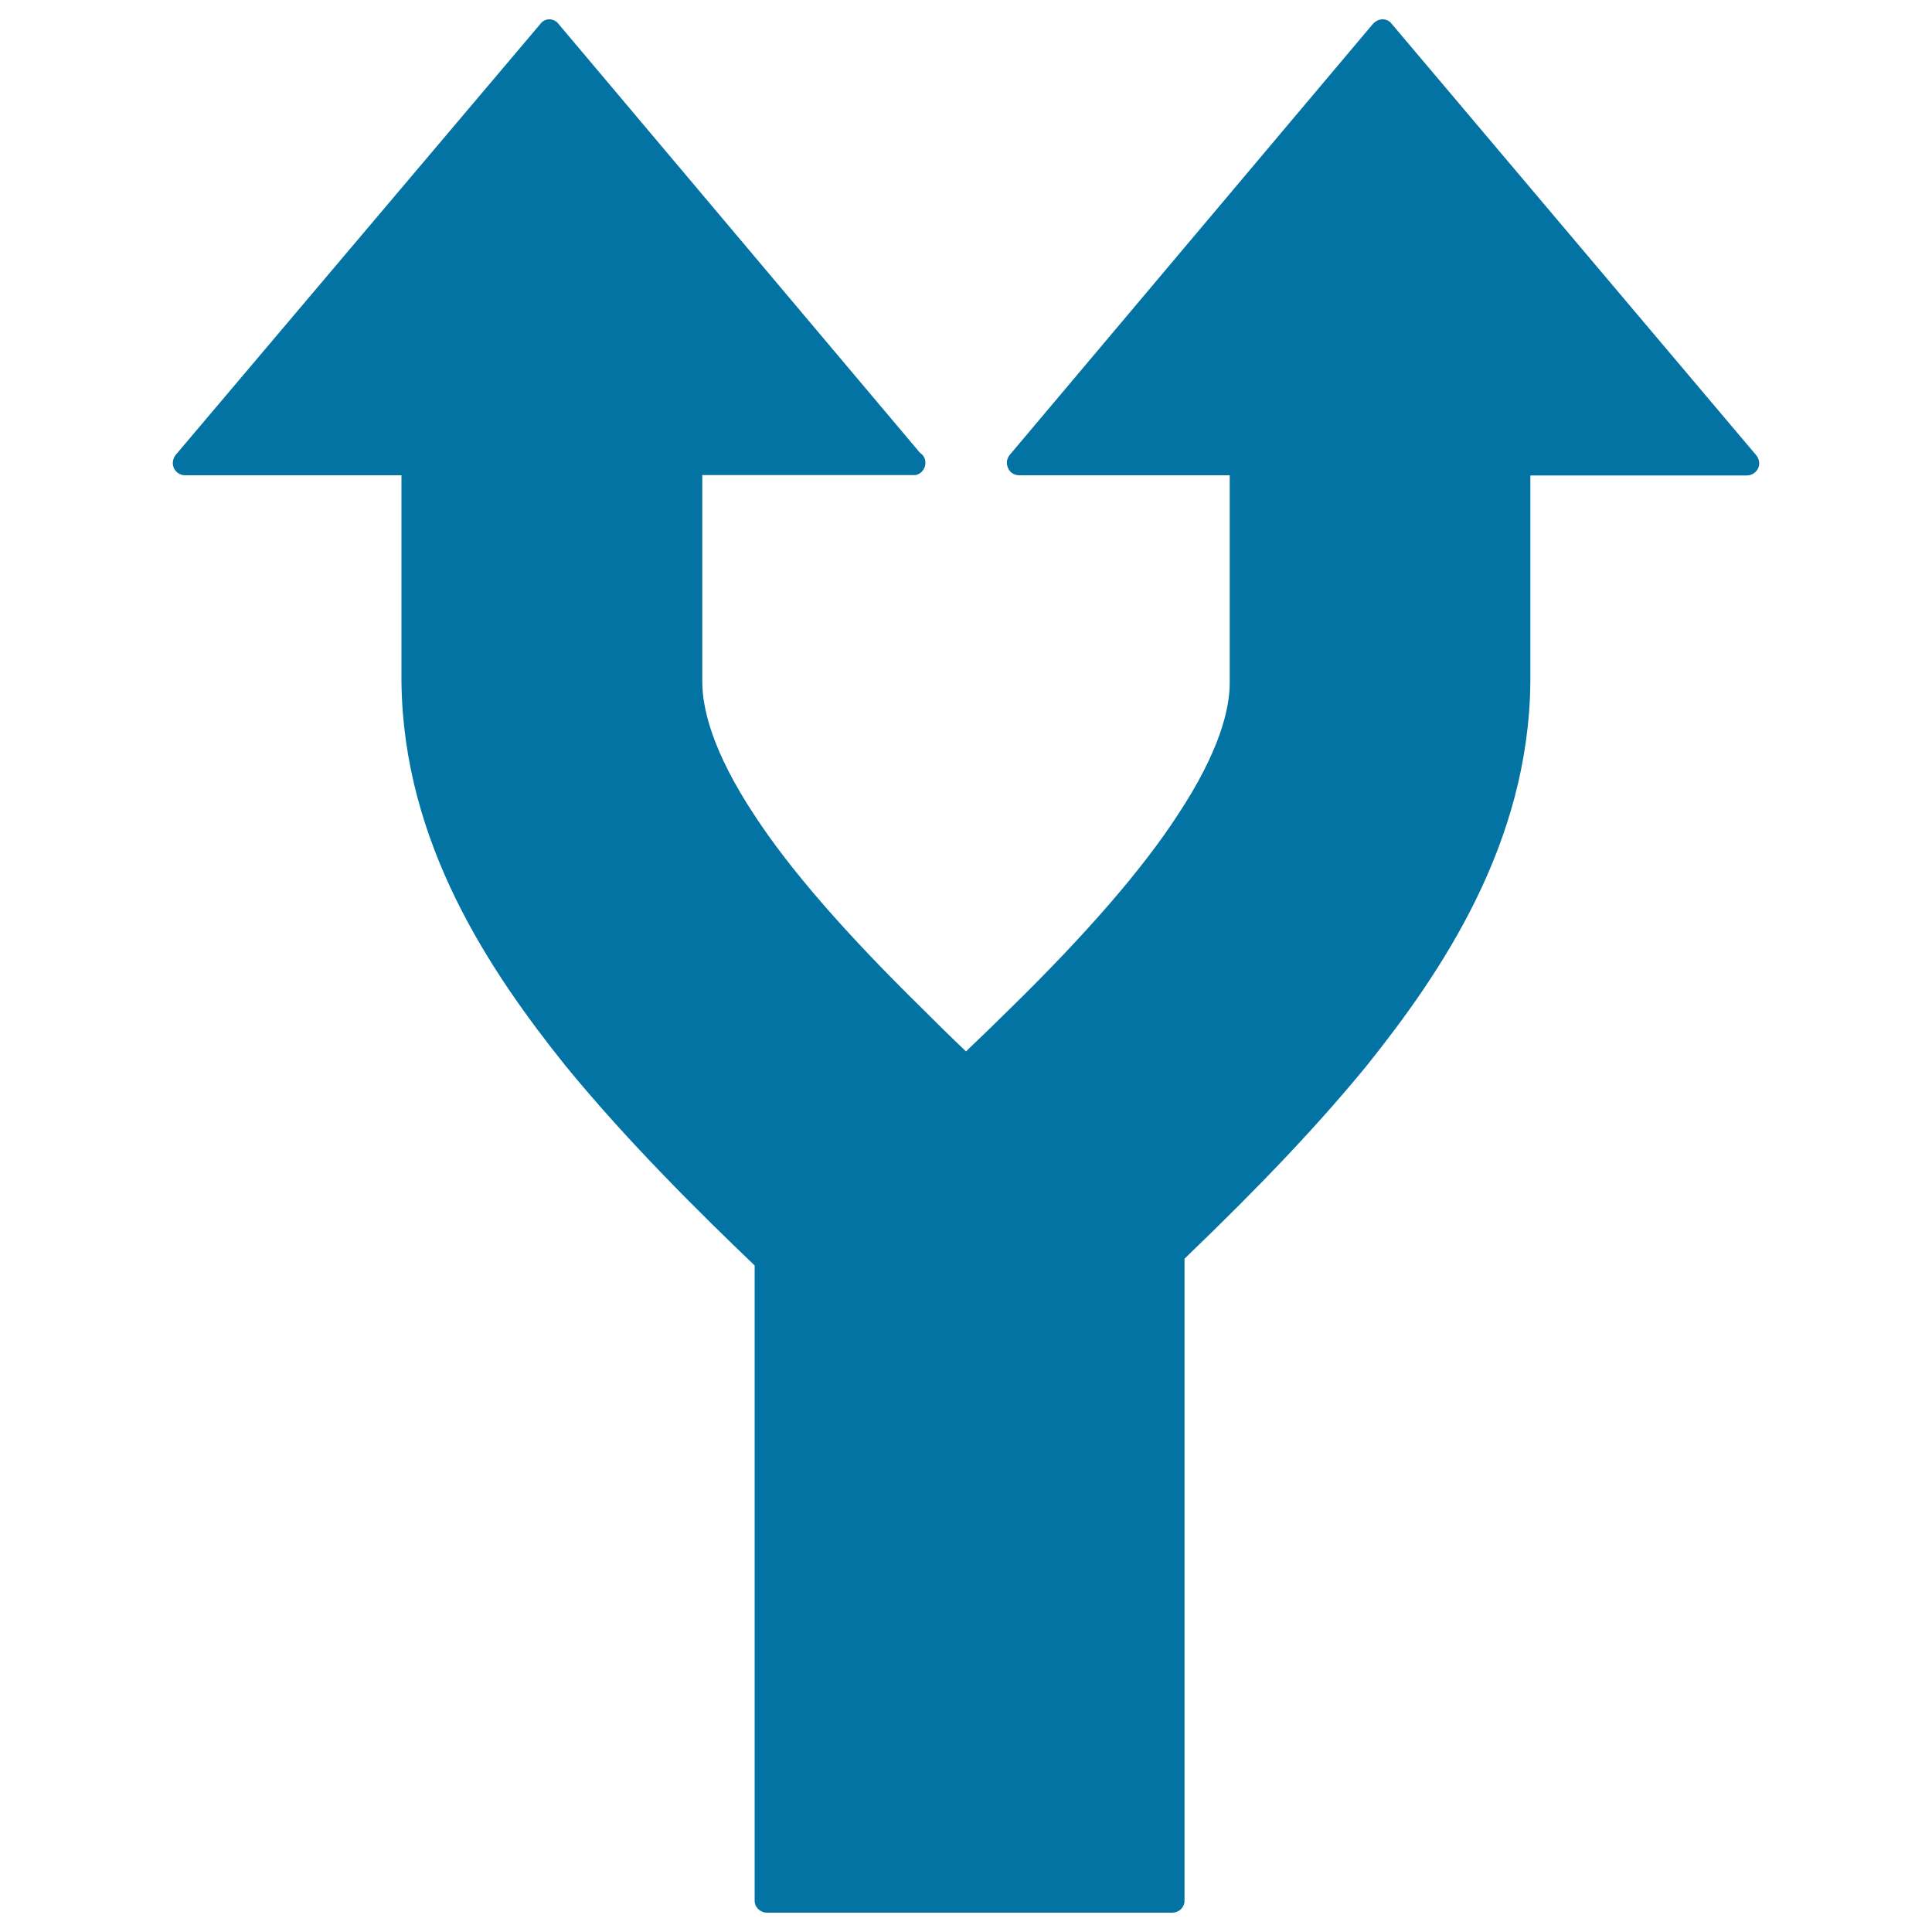 <svg xmlns="http://www.w3.org/2000/svg" viewBox="0 0 1000 1000" style="fill:#0273a2">
<title>Fork Arrow SVG icon</title>
<g><path d="M606.7,990H397c-3.5,0-6.4-2.8-6.4-6.2V655c-28.7-27.5-65.7-64-98-103.5c-38.9-48.6-83.9-115-84.8-198.6V246H95.9c-2.6,0-4.8-1.4-5.9-3.7c-1-2.3-0.6-4.8,0.9-6.8L279.6,12.5c1.1-1.6,2.9-2.5,4.7-2.5l0,0c1.9,0,3.7,0.9,4.8,2.4l187.1,222c1.8,1.1,2.8,3.1,2.8,5.1c0,3.7-3.1,6.8-6.5,6.4c-0.1,0-0.1,0-0.2,0H363.5v106.9c0,13.4,4.8,35.6,27.1,69.3c18.1,27.7,46.3,60.2,86.3,99.5c7.5,7.5,15.2,15.1,23.1,22.6c7.9-7.5,15.7-15.1,23.3-22.6c39.3-38.5,68.3-72.1,86.1-99.5c22.3-33.6,27.1-55.8,27.1-68.5V246H527.5c-2.4,0-4.8-1.4-5.7-3.7c-1.1-2.3-0.8-4.8,0.8-6.8l188-223.1c1.4-1.5,3.1-2.4,5-2.4l0,0c2,0,3.7,0.9,4.8,2.4L909,235.6c1.6,2,2,4.5,1,6.8c-1.1,2.3-3.4,3.7-5.9,3.7h-112v106.9c-0.8,83.6-45.8,150-84.7,198.6c-24.6,30-53.7,60.9-94.3,99.9v332.4C613.1,987.2,610.3,990,606.7,990z"/></g>
</svg>